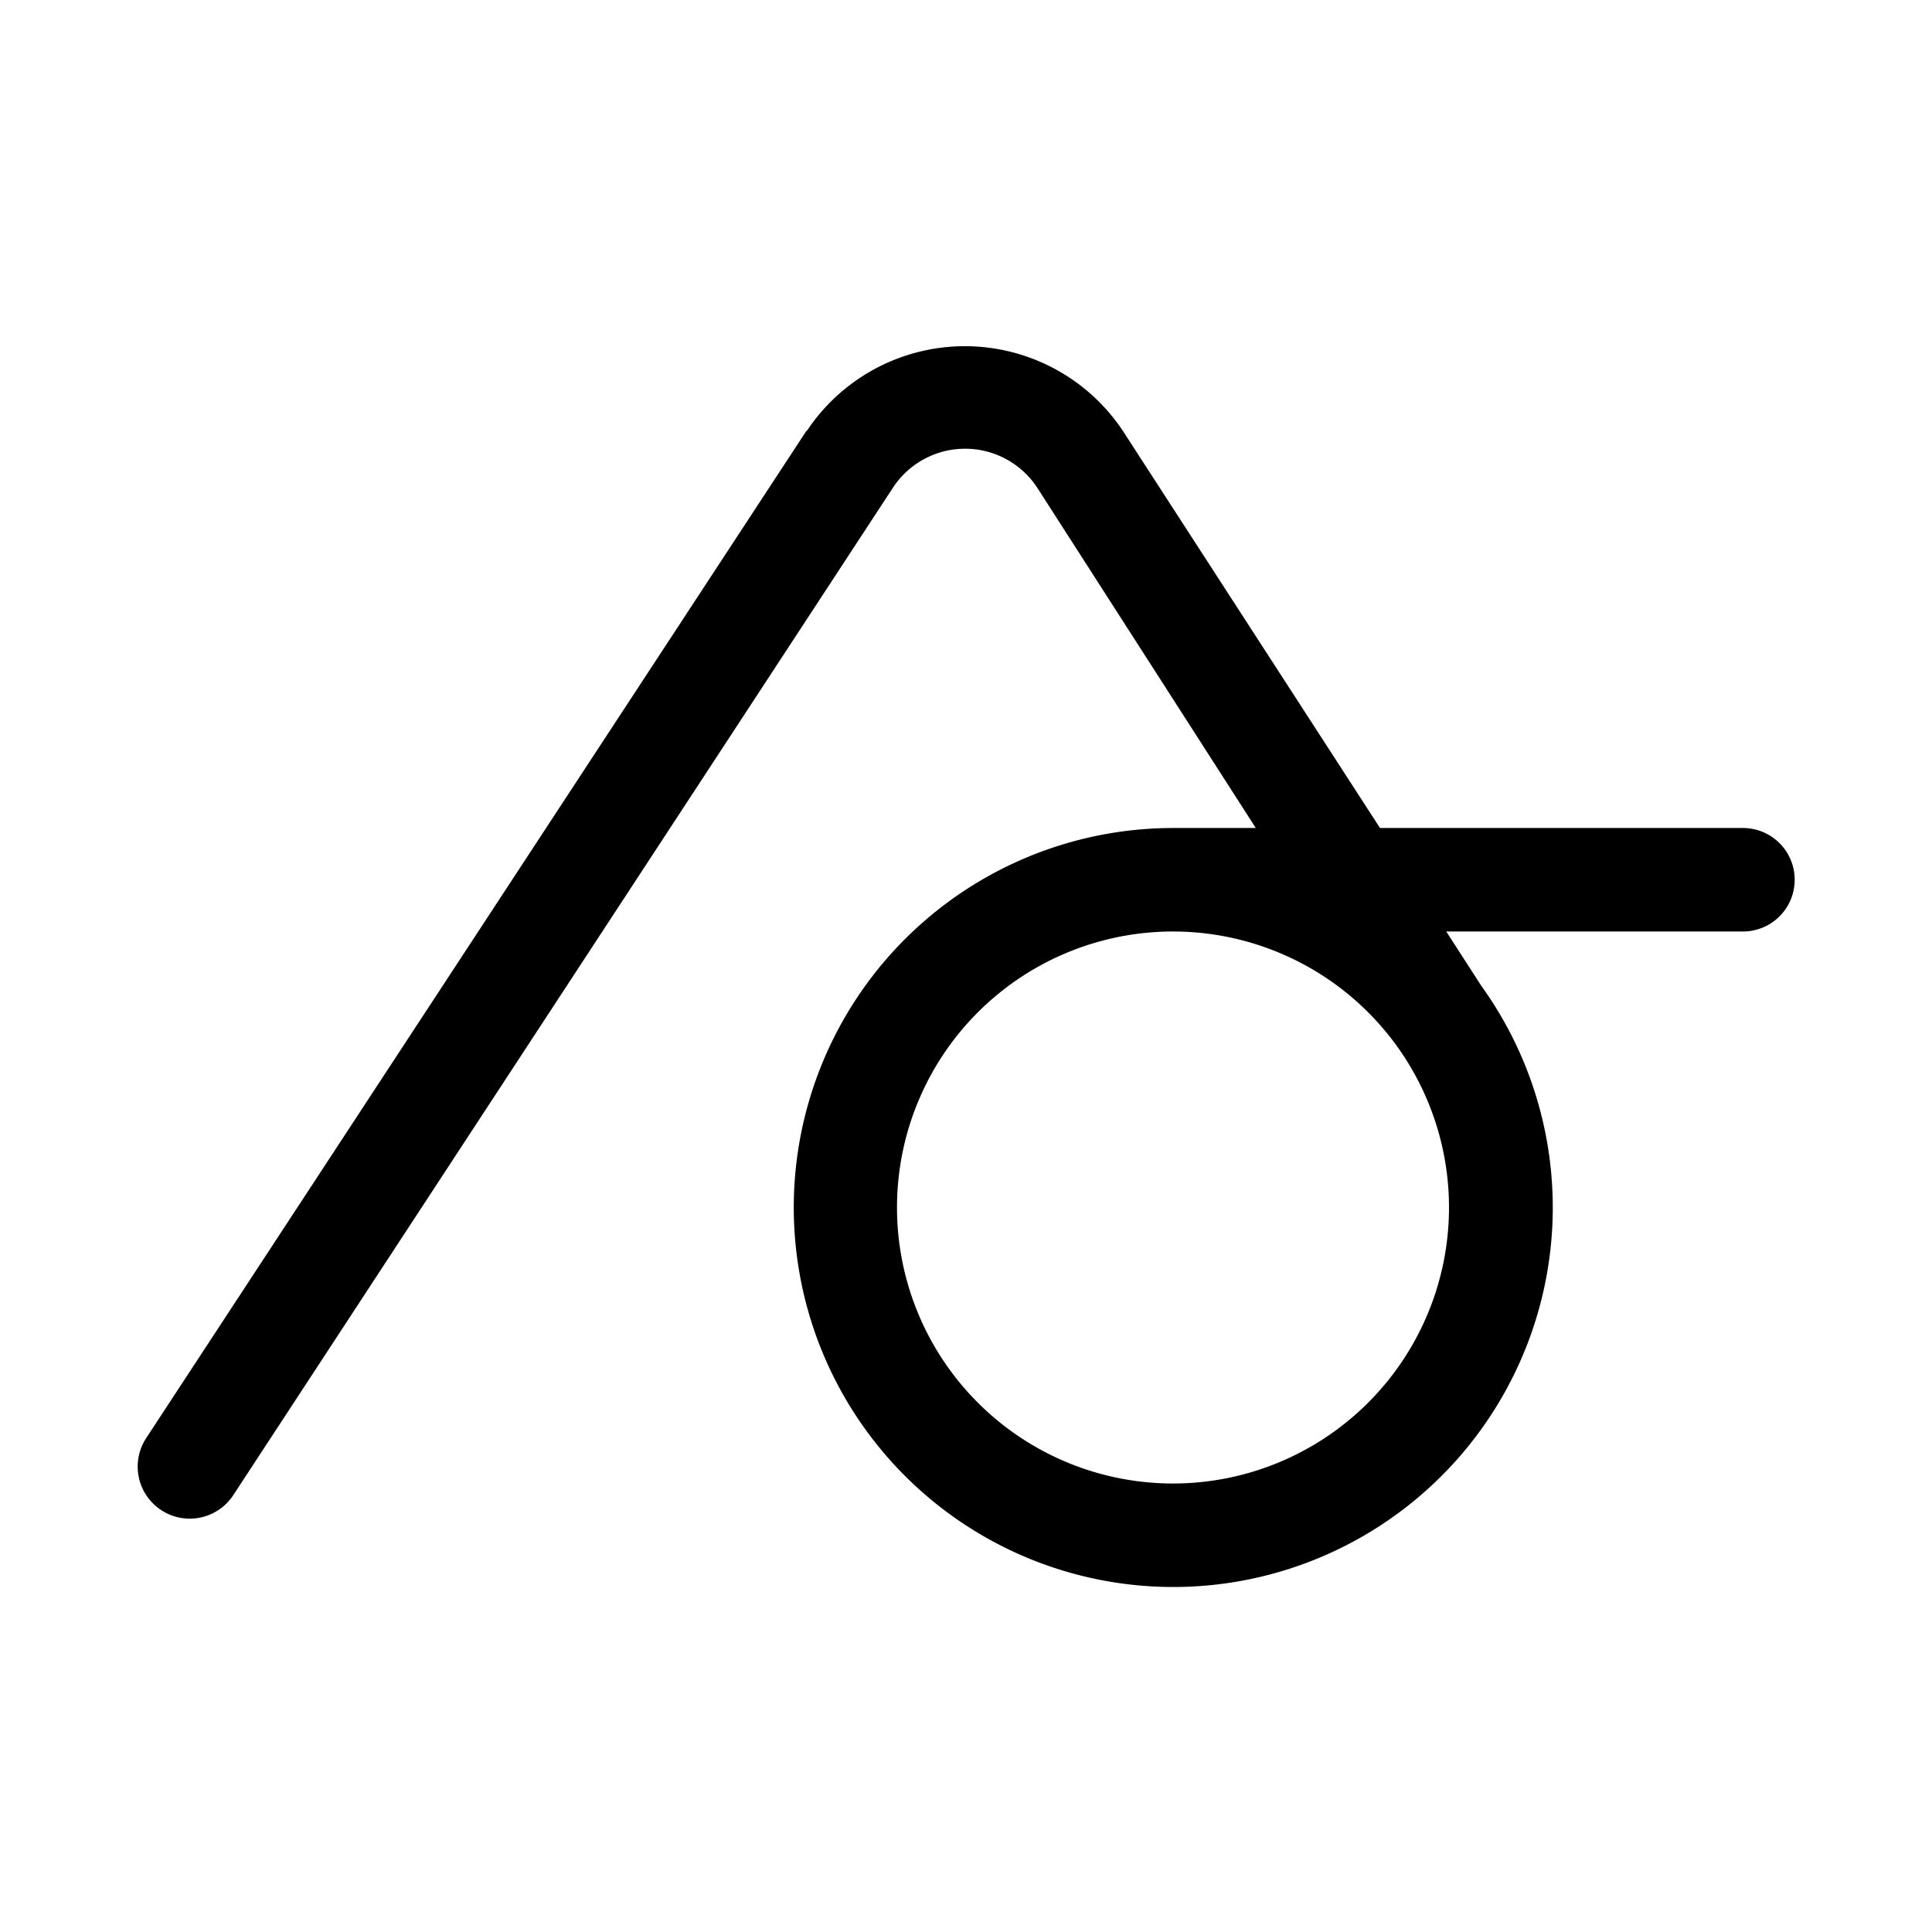 <svg width="28" height="28" viewBox="0 0 28 28" xmlns="http://www.w3.org/2000/svg"><path d="M11.69 6.25a2.75 2.75 0 0 1 4.6.02L20 12h5.26a.75.75 0 0 1 0 1.5h-4.3l.51.79A5.5 5.5 0 1 1 17 12h1.2l-3.16-4.92a1.25 1.25 0 0 0-2.1-.01l-9.56 14.6a.75.75 0 0 1-1.26-.83l9.57-14.6ZM17 13.5a4 4 0 1 0 0 8 4 4 0 0 0 0-8Z"/></svg>